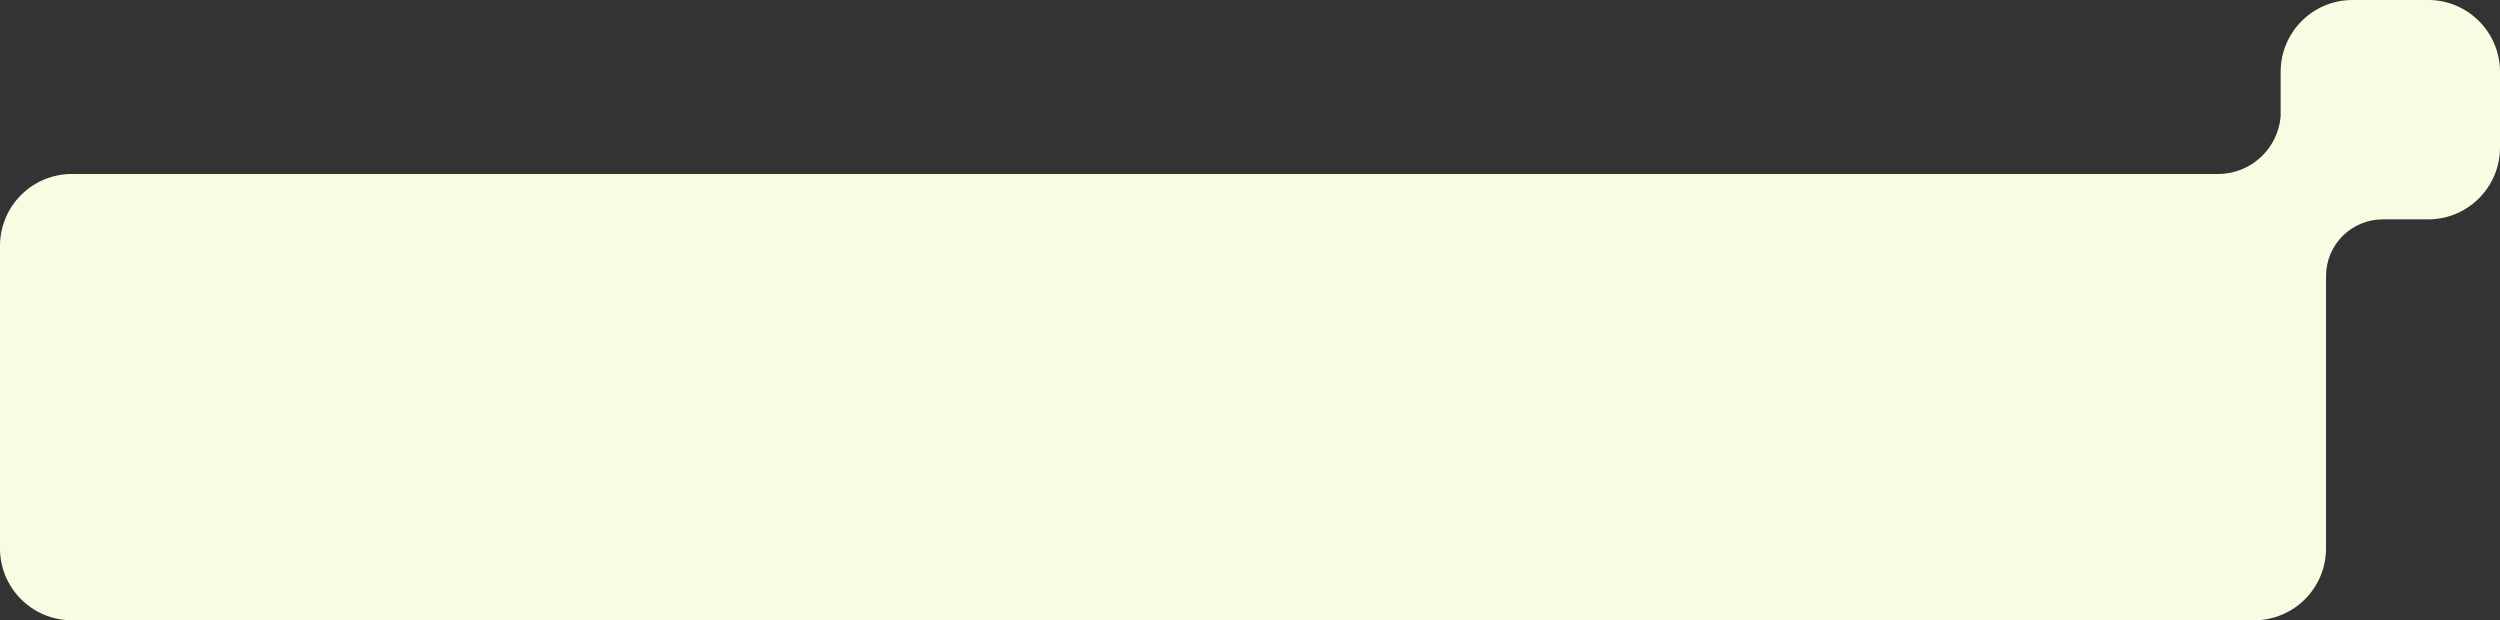 <svg width="661" height="164" viewBox="0 0 661 164" fill="none" xmlns="http://www.w3.org/2000/svg">
<rect x="0" y="0" width="661" height="164" fill="#333333" stroke="none"/>
<path fill-rule="evenodd" clip-rule="evenodd" d="M622 0C611.507 0 603 8.507 603 19V28V30.8C602.29 39.238 595.209 46 586.438 46H585.5H19C8.507 46 0 54.507 0 65V145C0 155.493 8.507 164 19 164H596C606.493 164 615 155.493 615 145V79.986L615.004 79.998V72.996C615.004 64.714 621.718 58 630 58L642 58C652.493 58 661 49.493 661 39V19C661 8.507 652.493 0 642 0H622Z" fill="#F7FDE2"/>
</svg>

